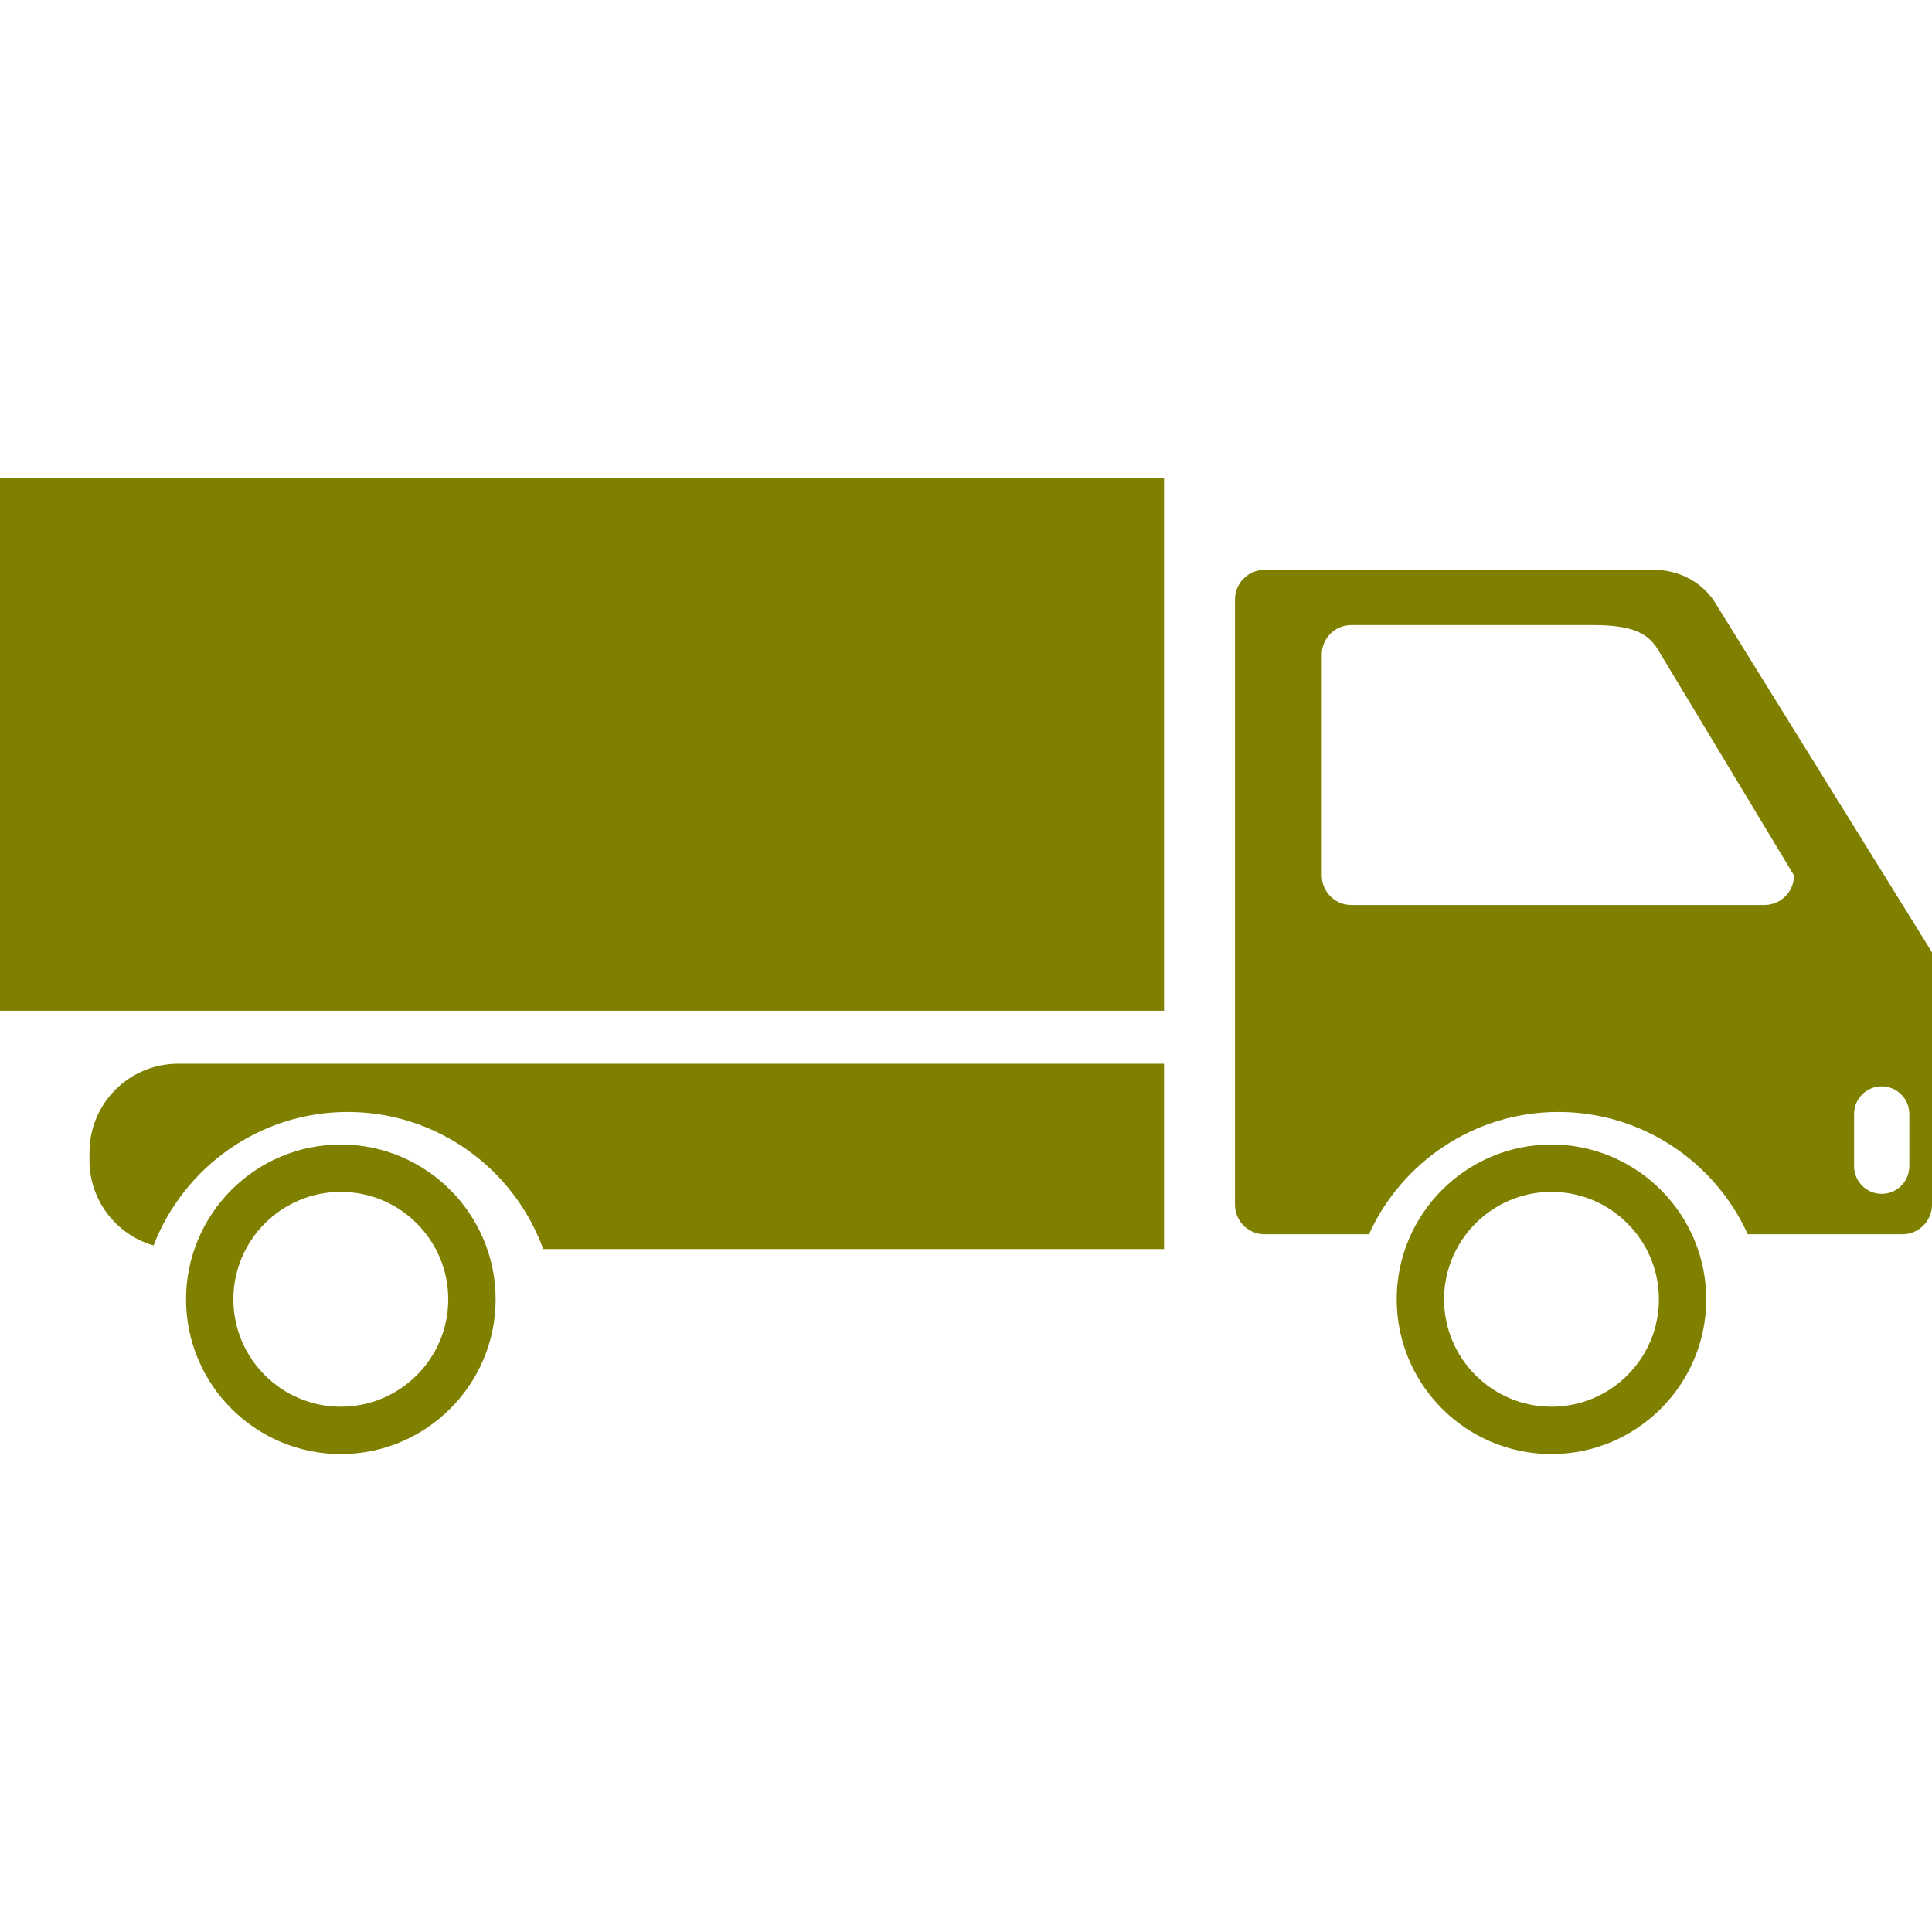 <?xml version="1.0" encoding="iso-8859-1"?>
<!-- Generator: Adobe Illustrator 16.0.0, SVG Export Plug-In . SVG Version: 6.00 Build 0)  -->
<!DOCTYPE svg PUBLIC "-//W3C//DTD SVG 1.1//EN" "http://www.w3.org/Graphics/SVG/1.1/DTD/svg11.dtd">
<svg xmlns="http://www.w3.org/2000/svg" xmlns:xlink="http://www.w3.org/1999/xlink" version="1.1" id="Capa_1" x="0px" y="0px" width="512px" height="512px" viewBox="0 0 497.766 497.766" style="enable-background:new 0 0 497.766 497.766;" xml:space="preserve">
<g>
	<path d="M45.902,274.062h254.007v47.744H144.89h-4.936c-7.499-20.58-27.229-35.312-50.364-35.312   c-22.783,0-42.288,14.31-50.025,34.397c-9.532-2.753-16.515-11.524-16.515-21.948v-2.036   C23.046,284.285,33.284,274.062,45.902,274.062z M127.696,334.769c0,21.978-17.895,39.864-39.891,39.864   c-21.977,0-39.87-17.887-39.87-39.864c0-21.997,17.893-39.892,39.87-39.892C109.801,294.877,127.696,312.771,127.696,334.769z    M115.49,334.769c0-15.272-12.41-27.688-27.686-27.688c-15.271,0-27.676,12.421-27.676,27.688   c0,15.255,12.411,27.666,27.676,27.666C103.084,362.439,115.49,350.023,115.49,334.769z M439.598,334.769   c0,21.978-17.893,39.864-39.88,39.864c-21.986,0-39.869-17.887-39.869-39.864c0-21.997,17.883-39.892,39.869-39.892   C421.705,294.877,439.598,312.771,439.598,334.769z M427.406,334.769c0-15.272-12.421-27.688-27.681-27.688   c-15.263,0-27.673,12.421-27.673,27.688c0,15.255,12.421,27.666,27.673,27.666C414.985,362.439,427.406,350.023,427.406,334.769z    M497.766,245.364v65.018c0,4.206-3.424,7.62-7.617,7.62h-39.847c-8.427-18.565-27.131-31.508-48.8-31.508   c-21.68,0-40.37,12.947-48.808,31.508h-26.881c-4.202,0-7.628-3.414-7.628-7.62V154.439c0-4.213,3.426-7.62,7.628-7.62H426.14   c4.202,0,10.604,1.4,15.231,7.62L497.766,245.364z M462.209,225.545l-34.286-56.891c-2.65-4.897-5.91-7.608-17.532-7.608h-62.229   c-4.202,0-7.616,3.401-7.616,7.608v56.891c0,4.219,3.414,7.625,7.616,7.625H454.58C458.796,233.17,462.209,229.764,462.209,225.545   z M491.924,287.009c0-3.923-3.185-7.113-7.116-7.113c-3.939,0-7.116,3.185-7.116,7.113v13.461c0,3.93,3.177,7.119,7.116,7.119   c3.932,0,7.116-3.179,7.116-7.119V287.009z M0,260.414h299.909V123.133H0V260.414z" fill="#808000"/>
</g>
<g>
</g>
<g>
</g>
<g>
</g>
<g>
</g>
<g>
</g>
<g>
</g>
<g>
</g>
<g>
</g>
<g>
</g>
<g>
</g>
<g>
</g>
<g>
</g>
<g>
</g>
<g>
</g>
<g>
</g>
</svg>
